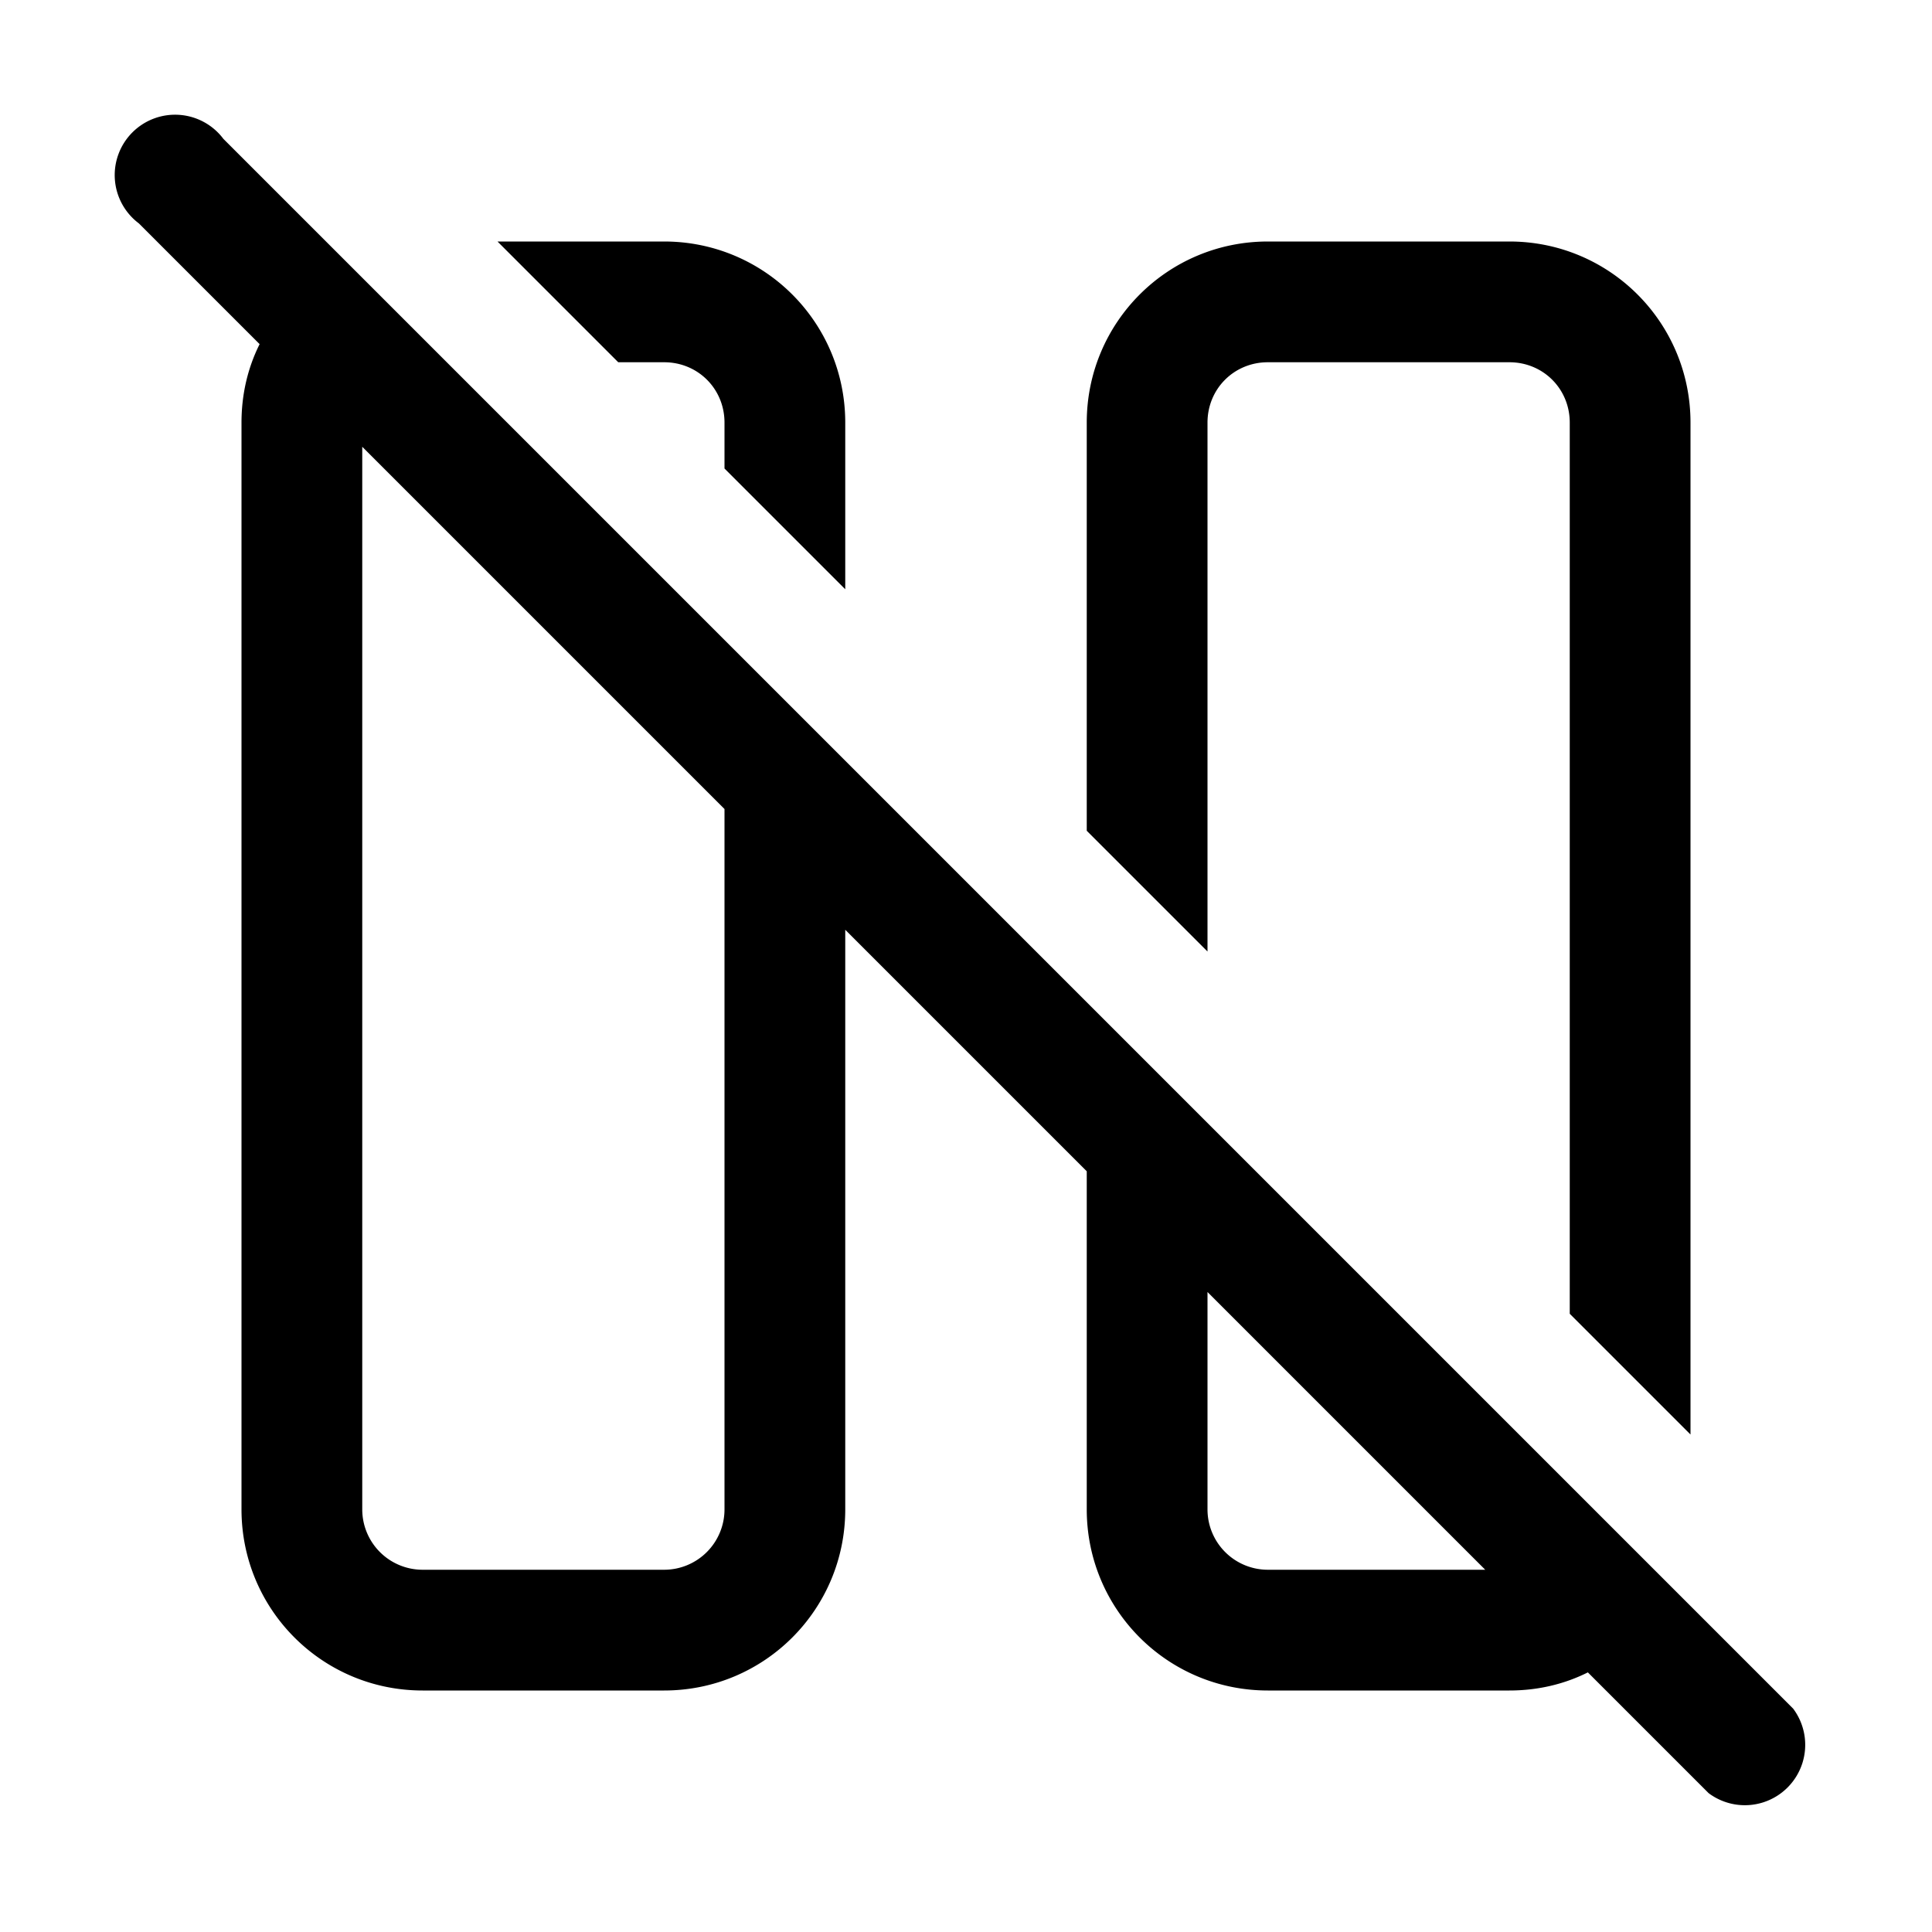<svg width="16" height="16" viewBox="0 0 16 16" xmlns="http://www.w3.org/2000/svg"><path d="m13.15 13.85 1 1a.5.5 0 0 0 .7-.7l-13-13a.5.5 0 1 0-.7.7l1 1c-.1.2-.15.42-.15.65v9c0 .83.67 1.5 1.5 1.5h2c.83 0 1.5-.67 1.5-1.5V7.7l2 2v2.8c0 .83.67 1.5 1.5 1.5h2c.23 0 .45-.05.65-.15Zm-.86-.85H10.5a.5.5 0 0 1-.5-.5v-1.8l2.3 2.3ZM6 6.7v5.8a.5.5 0 0 1-.5.5h-2a.5.5 0 0 1-.5-.5V3.7l3 3Zm0-3.2v.38l1 1V3.5C7 2.67 6.33 2 5.5 2H4.12l1 1h.38c.28 0 .5.22.5.5Zm3 3.38 1 1V3.5c0-.28.22-.5.5-.5h2c.28 0 .5.22.5.5v7.38l1 1V3.5c0-.83-.67-1.5-1.5-1.5h-2C9.67 2 9 2.67 9 3.5v3.38Z"/></svg>